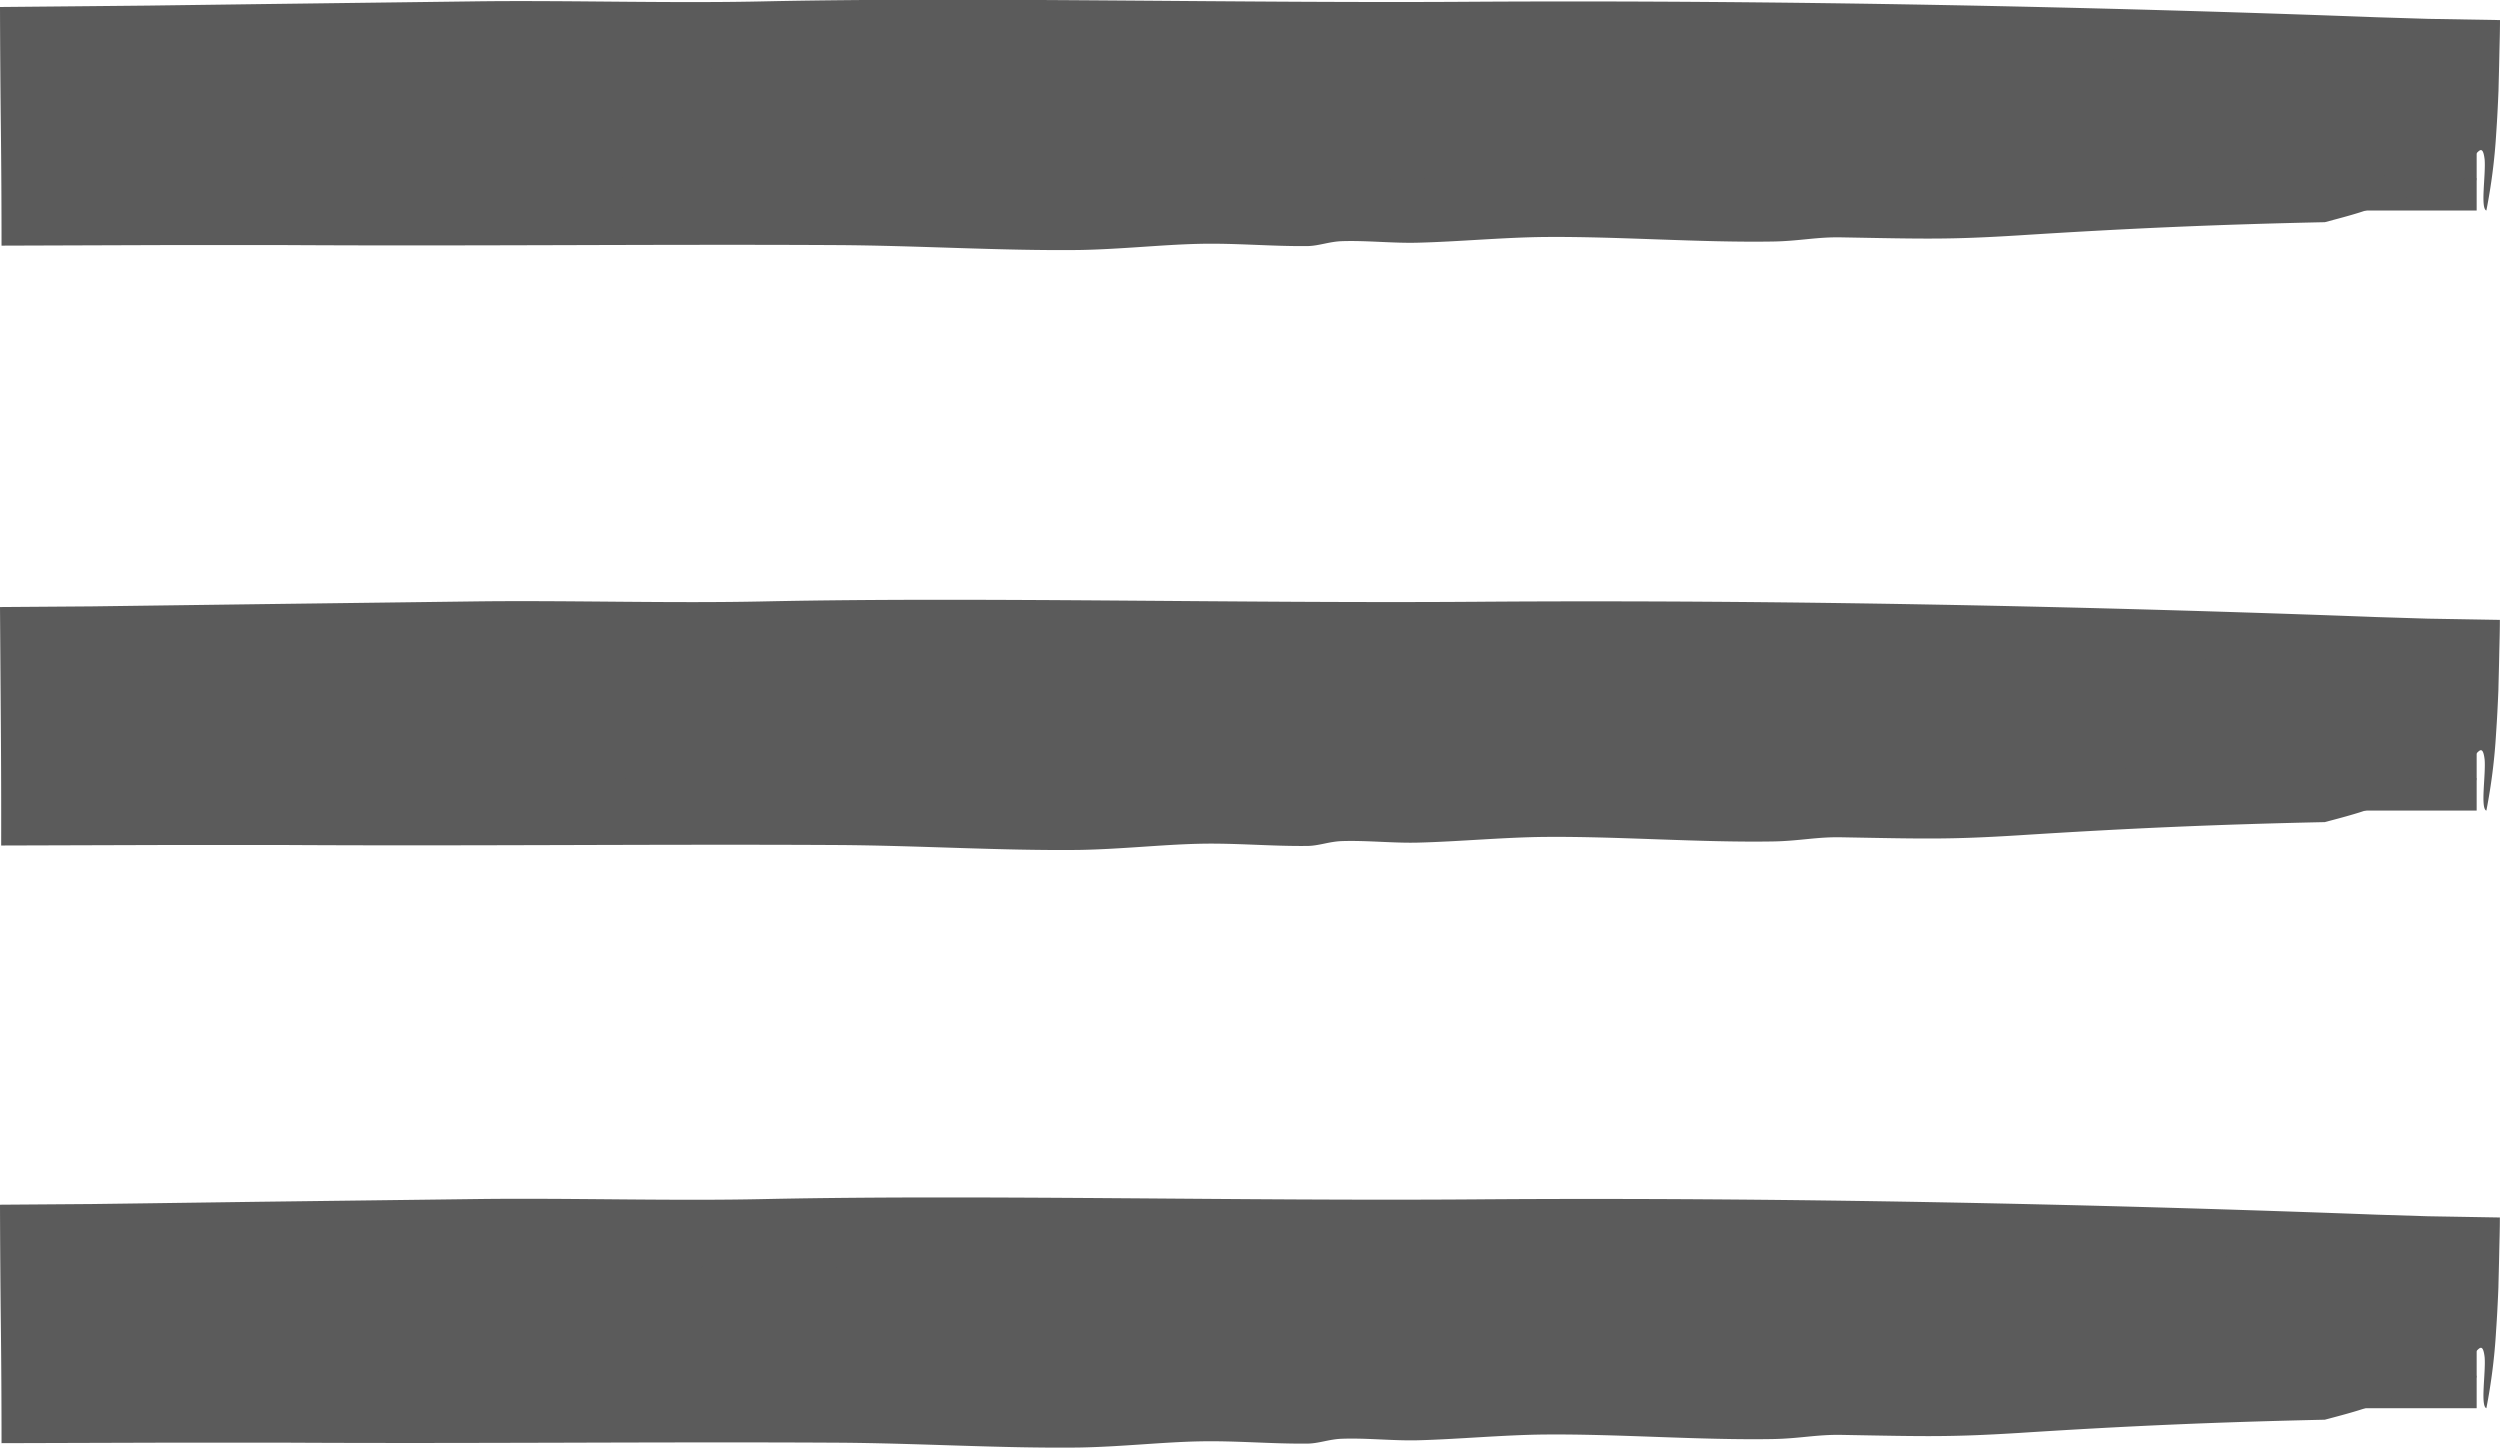 <svg id="Ebene_1" data-name="Ebene 1" xmlns="http://www.w3.org/2000/svg" viewBox="0 0 407.09 235.74"><defs><style>.cls-1,.cls-2{fill:#5b5b5b;}.cls-2{fill-rule:evenodd;}</style></defs><title>icon_menu</title><rect class="cls-1" x="5.93" y="7.07" width="397.36" height="27.21"></rect><path class="cls-2" d="M404.93,34.28c-1-.35-.08-5.82-.28-8.29-.49-4.4-2.2,2.58-2.19-3.15q0-4,0-7.9c0-2.33,0-4.65,0-7l-27.41.47c-5.87.42,4.86.17-.17.9-5.78.82-18.34,0-30.29.29C332,10,311.9,10.91,295,10.42c-.41,1,4.81.3,6.75.59-51.23.67-104.36.47-159.47.39-6.42,0-12.88-.39-19.17-.38-7.51,0-14.78.86-22.15.91-14.4.1-29.27-.42-43.89-.43-8.43,0-16.91.1-25.43.25L18.81,12l-5.94.12-1.71.13.12,1.83.1,6.62c0,2.19,0,4.39.07,6.58l0,1.51h.68l19.68.06c7.41,0,14.53,0,21.14-.07,2.1,0,4.8.29,6.85.14a9.33,9.33,0,0,0,1.74-.45l1.16-.4c1.93,0,4.27,1,6.67,1,5.46.15,16.19-.66,23.45-.43,10.3.32,20.47,1.07,34.14,1.14,24.62.12,52,.56,75.55.16,18.33-.31,36.38-1.25,53.81-1.17,25.65.12,50.52.49,74.27-.31,8.64-.29,17.66-1.35,26.34-1.28,9.43.09,16.92,1.92,27.39.56,8.07,1.46,8.24,2,19,1.28-.09,3-9.6,2.52-14.45,3.76-2.65,1.42-6.48,2.4-10.25,3.4-17.61.38-31.92,1-49.87,2.15-11.27.7-15.16.57-28.92.32-4-.07-6.79.61-11.12.68-11.89.19-25.09-.84-37-.74-6.84.06-14,.76-20.79.93-4,.11-8.28-.38-12.32-.25-2.12.07-3.76.77-5.64.8-6,.06-11.71-.51-17.8-.36s-12.6.88-19.42,1c-12.82.14-26.15-.73-39.7-.8-28.7-.16-59.14.18-89.32,0l-20.28,0L.31,40q0-9.63-.11-19.27T.06,1.14L15.1,1,24.22.91,42.4.67l36-.46c15.35-.16,31.34.36,46.71,0,35.27-.72,77.14.35,115.42.07C290,0,342,1.11,387.08,2.81l8.38.26,11.69.2c0,2-.07,4-.11,6s-.09,3.64-.13,5.41c-.1,2.46-.22,4.82-.38,7.09A94.24,94.24,0,0,1,404.93,34.28Z" transform="translate(-0.06)"></path><rect class="cls-1" x="5.93" y="104.78" width="397.36" height="27.21"></rect><path class="cls-2" d="M404.93,132c-1-.35-.08-5.82-.28-8.29-.49-4.4-2.2,2.58-2.19-3.15,0-2.65,0-5.28,0-7.91q0-3.48,0-7l-27.41.46c-5.87.43,4.86.18-.17.9-5.78.82-18.34,0-30.29.29-12.64.34-32.69,1.3-49.62.8-.41,1,4.81.31,6.75.6-51.23.67-104.36.47-159.47.39-6.42,0-12.88-.4-19.17-.38-7.51,0-14.78.86-22.15.91-14.4.1-29.27-.42-43.89-.43-8.43,0-16.91.1-25.43.25l-12.8.24-5.94.13-1.71.13.12,1.83.1,6.62c0,2.19,0,4.38.07,6.58l0,1.51h.68l19.68.05c7.41,0,14.53,0,21.14-.06,2.1,0,4.8.29,6.85.14a9.33,9.33,0,0,0,1.74-.45l1.16-.4c1.93,0,4.27,1,6.67,1,5.46.15,16.19-.66,23.45-.43,10.3.32,20.47,1.07,34.14,1.13,24.62.13,52,.56,75.55.17,18.33-.31,36.38-1.25,53.81-1.17,25.65.11,50.52.49,74.27-.31,8.64-.3,17.66-1.35,26.34-1.28,9.43.08,16.92,1.92,27.39.56,8.07,1.46,8.24,2,19,1.28-.09,3-9.6,2.51-14.45,3.76-2.65,1.41-6.48,2.4-10.25,3.4-17.61.38-31.92,1-49.87,2.15-11.27.7-15.16.57-28.92.32-4-.07-6.79.61-11.12.68-11.89.19-25.09-.84-37-.74-6.84.06-14,.76-20.79.93-4,.1-8.28-.38-12.32-.25-2.12.07-3.76.77-5.64.79-6,.07-11.71-.5-17.8-.35s-12.6.88-19.42,1c-12.82.14-26.15-.73-39.7-.8-28.7-.16-59.14.18-89.32,0l-20.28,0-26.19.08Q.27,128,.2,118.4T.06,98.85l15-.11,9.12-.12,18.18-.24,36-.46c15.35-.16,31.34.35,46.71,0,35.27-.72,77.14.35,115.42.07,49.44-.37,101.47.79,146.57,2.49l8.38.26,11.69.2c0,2-.07,4-.11,6s-.09,3.64-.13,5.41c-.1,2.45-.22,4.82-.38,7.09A94.24,94.24,0,0,1,404.93,132Z" transform="translate(-0.06)"></path><rect class="cls-1" x="5.93" y="202.1" width="397.36" height="27.21"></rect><path class="cls-2" d="M404.93,229.31c-1-.36-.08-5.83-.28-8.29-.49-4.4-2.2,2.57-2.19-3.15,0-2.66,0-5.29,0-7.91,0-2.33,0-4.65,0-7l-27.41.47c-5.87.43,4.86.18-.17.9-5.78.82-18.34,0-30.29.29-12.64.34-32.69,1.29-49.62.8-.41,1,4.81.3,6.75.59-51.23.68-104.36.47-159.47.4-6.42,0-12.88-.4-19.17-.39-7.51,0-14.78.86-22.15.91-14.4.1-29.27-.42-43.89-.43-8.43,0-16.91.11-25.43.26l-12.8.24-5.94.13-1.71.12.12,1.83.1,6.62c0,2.2,0,4.39.07,6.58l0,1.51h.68l19.68.05c7.41,0,14.53,0,21.14-.07,2.1,0,4.8.3,6.85.14a10,10,0,0,0,1.74-.44l1.16-.4c1.93,0,4.27,1,6.67,1,5.46.15,16.19-.66,23.45-.43,10.3.33,20.47,1.07,34.14,1.14,24.62.12,52,.56,75.55.17,18.33-.31,36.38-1.25,53.81-1.18,25.65.12,50.52.49,74.27-.3,8.64-.3,17.66-1.35,26.34-1.28,9.43.08,16.92,1.92,27.39.55,8.07,1.46,8.24,2,19,1.28-.09,3-9.6,2.52-14.45,3.77-2.65,1.41-6.48,2.39-10.25,3.39-17.61.39-31.92,1-49.87,2.16-11.27.69-15.16.56-28.92.31-4-.06-6.79.61-11.12.68-11.89.2-25.09-.84-37-.74-6.84.06-14,.76-20.79.94-4,.1-8.28-.39-12.32-.25-2.12.07-3.76.77-5.64.79-6,.06-11.71-.5-17.8-.36s-12.6.88-19.42,1c-12.82.15-26.15-.72-39.7-.79-28.7-.16-59.14.17-89.32,0l-20.28,0L.31,235q0-9.61-.11-19.26T.06,196.17l15-.11,9.12-.12,18.18-.25,36-.45c15.35-.17,31.34.35,46.71,0,35.27-.72,77.14.35,115.42.06,49.44-.37,101.47.79,146.57,2.49l8.38.26,11.69.2c0,2-.07,4-.11,6s-.09,3.64-.13,5.42c-.1,2.45-.22,4.81-.38,7.08A94.4,94.4,0,0,1,404.93,229.31Z" transform="translate(-0.06)"></path></svg>
